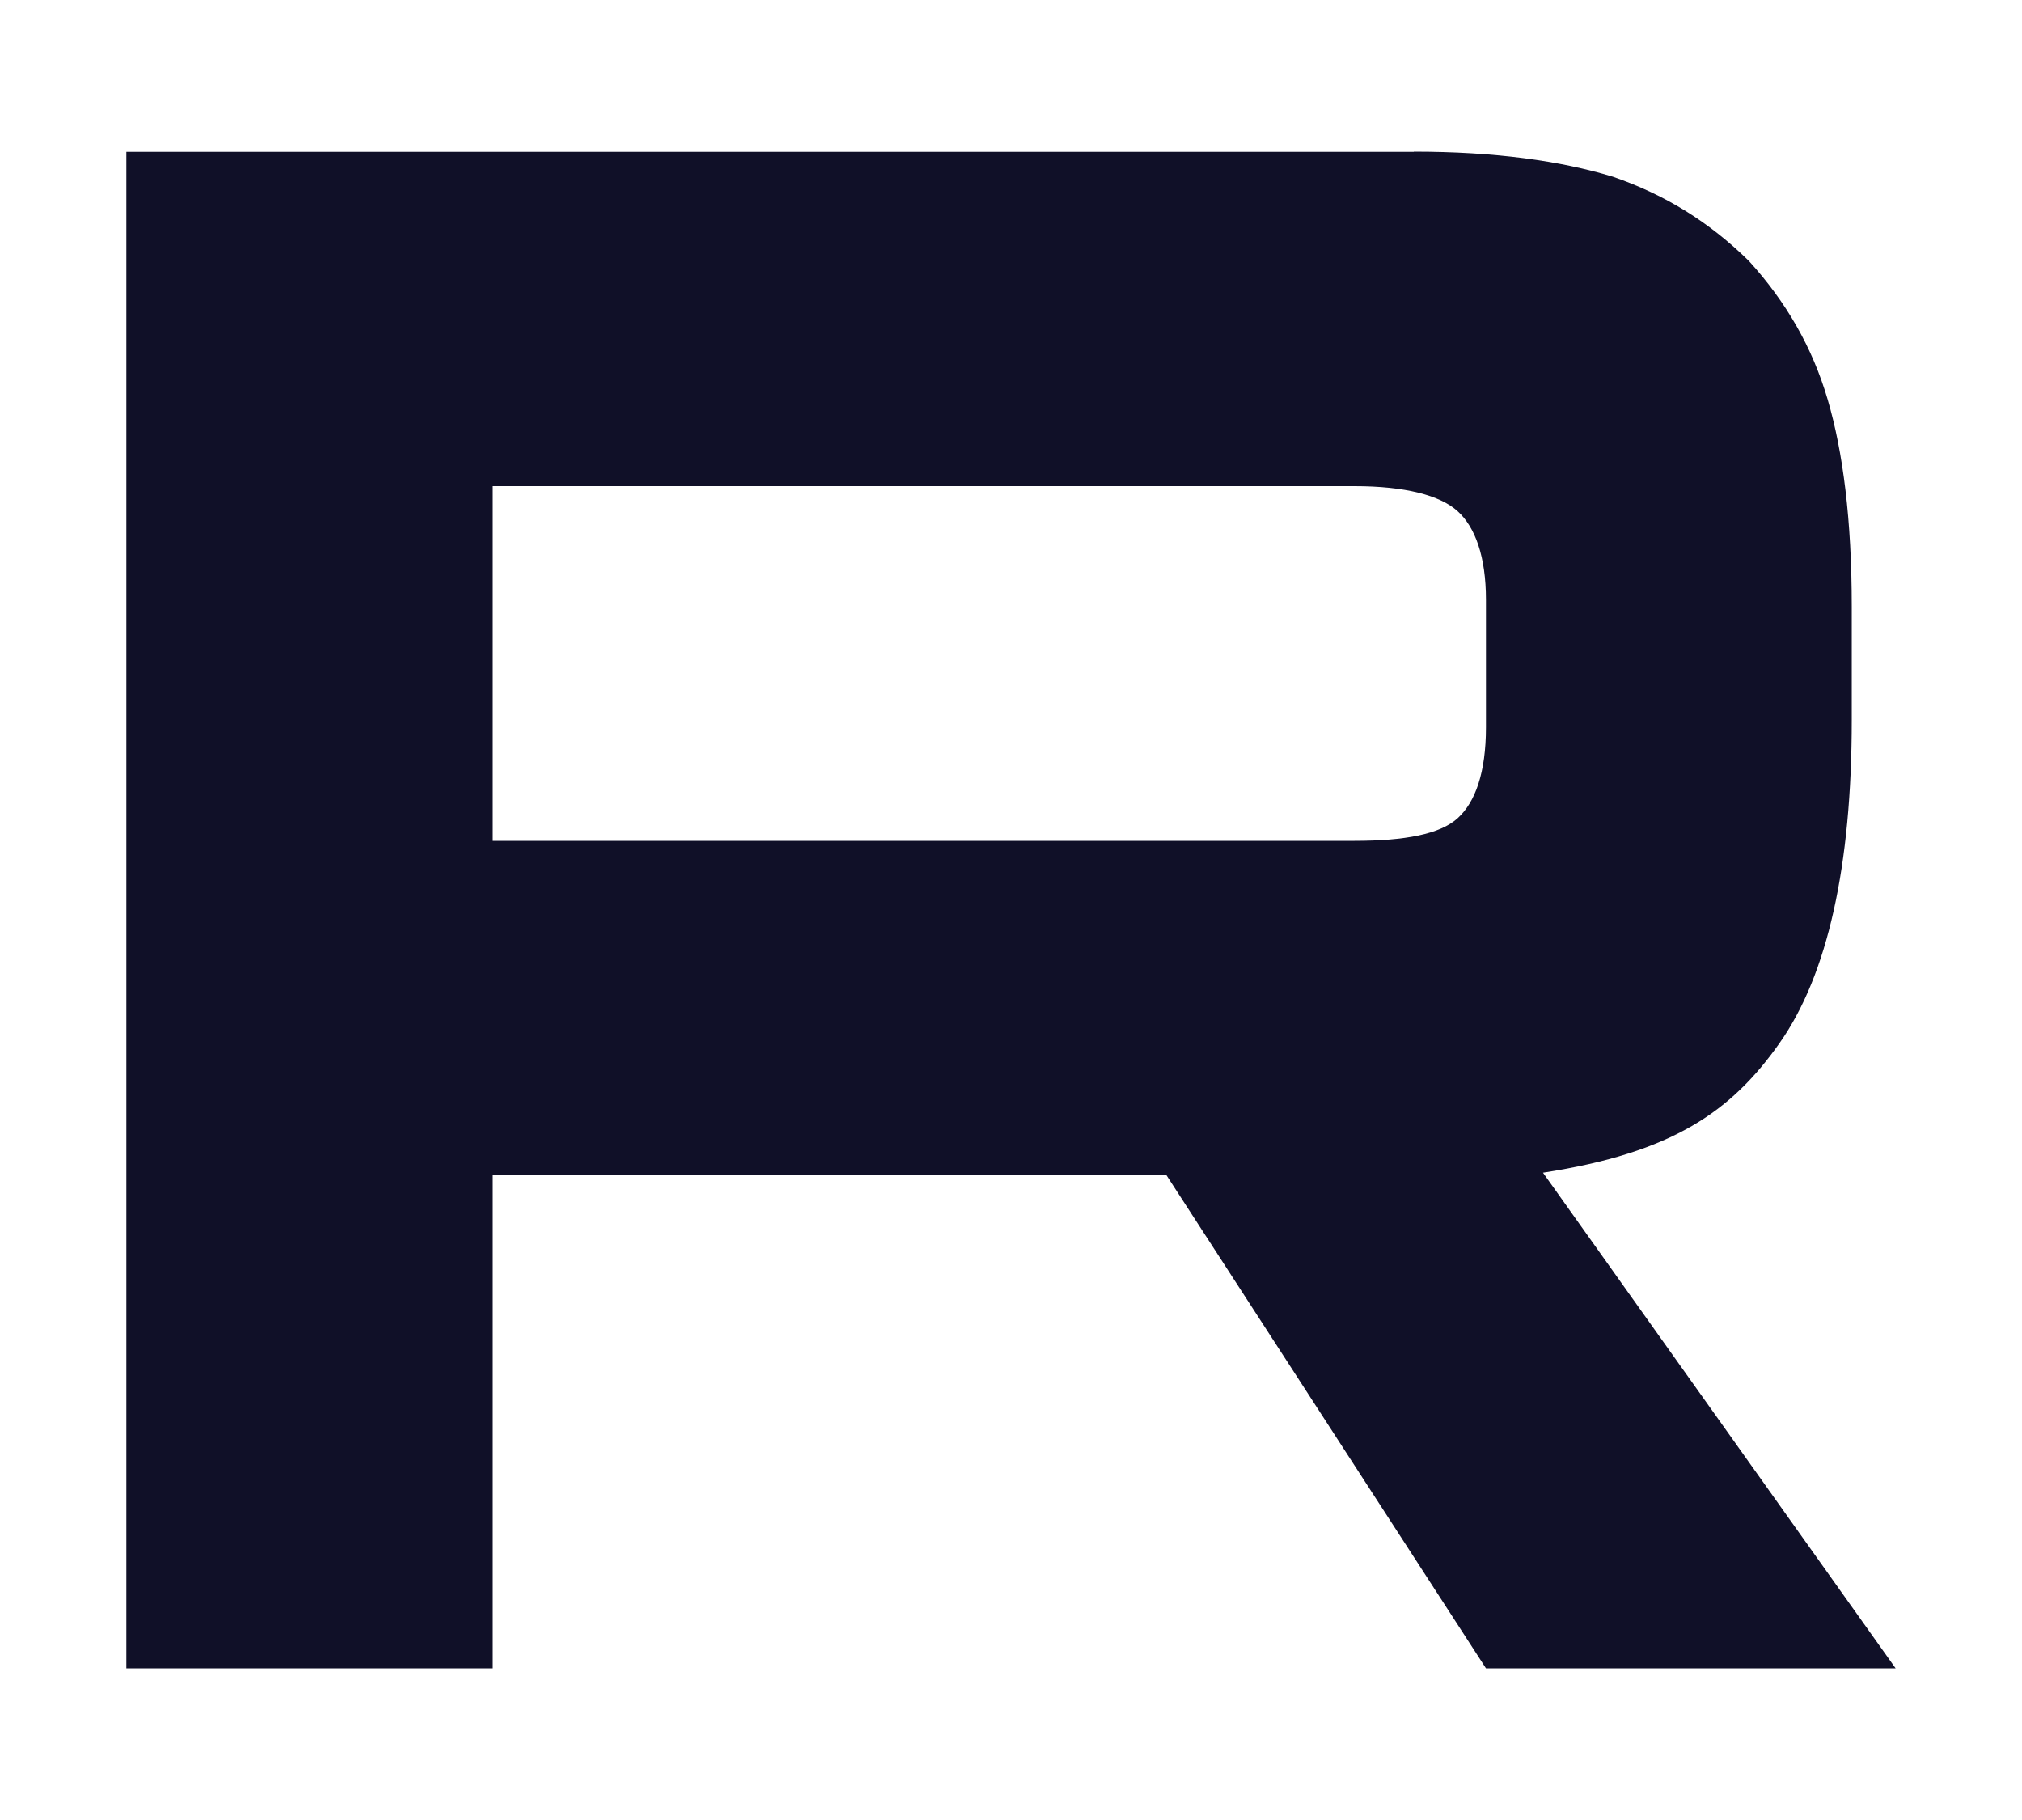 <?xml version="1.0" encoding="UTF-8"?> <svg xmlns="http://www.w3.org/2000/svg" width="10" height="9" viewBox="0 0 10 9" fill="none"><path d="M6.699 4.158H2.434V2.404H6.699C6.948 2.404 7.122 2.449 7.209 2.528C7.296 2.607 7.349 2.753 7.349 2.966V3.596C7.349 3.821 7.296 3.967 7.209 4.046C7.122 4.125 6.948 4.158 6.699 4.158V4.158ZM6.992 0.751H0.625V8.25H2.434V5.81H5.768L7.349 8.25H9.375L7.631 5.799C8.274 5.7 8.563 5.495 8.801 5.158C9.039 4.82 9.158 4.281 9.158 3.561V2.999C9.158 2.572 9.115 2.234 9.039 1.976C8.963 1.717 8.833 1.492 8.649 1.29C8.454 1.099 8.238 0.964 7.977 0.874C7.717 0.795 7.392 0.75 6.992 0.75V0.751Z" fill="#101028"></path></svg> 